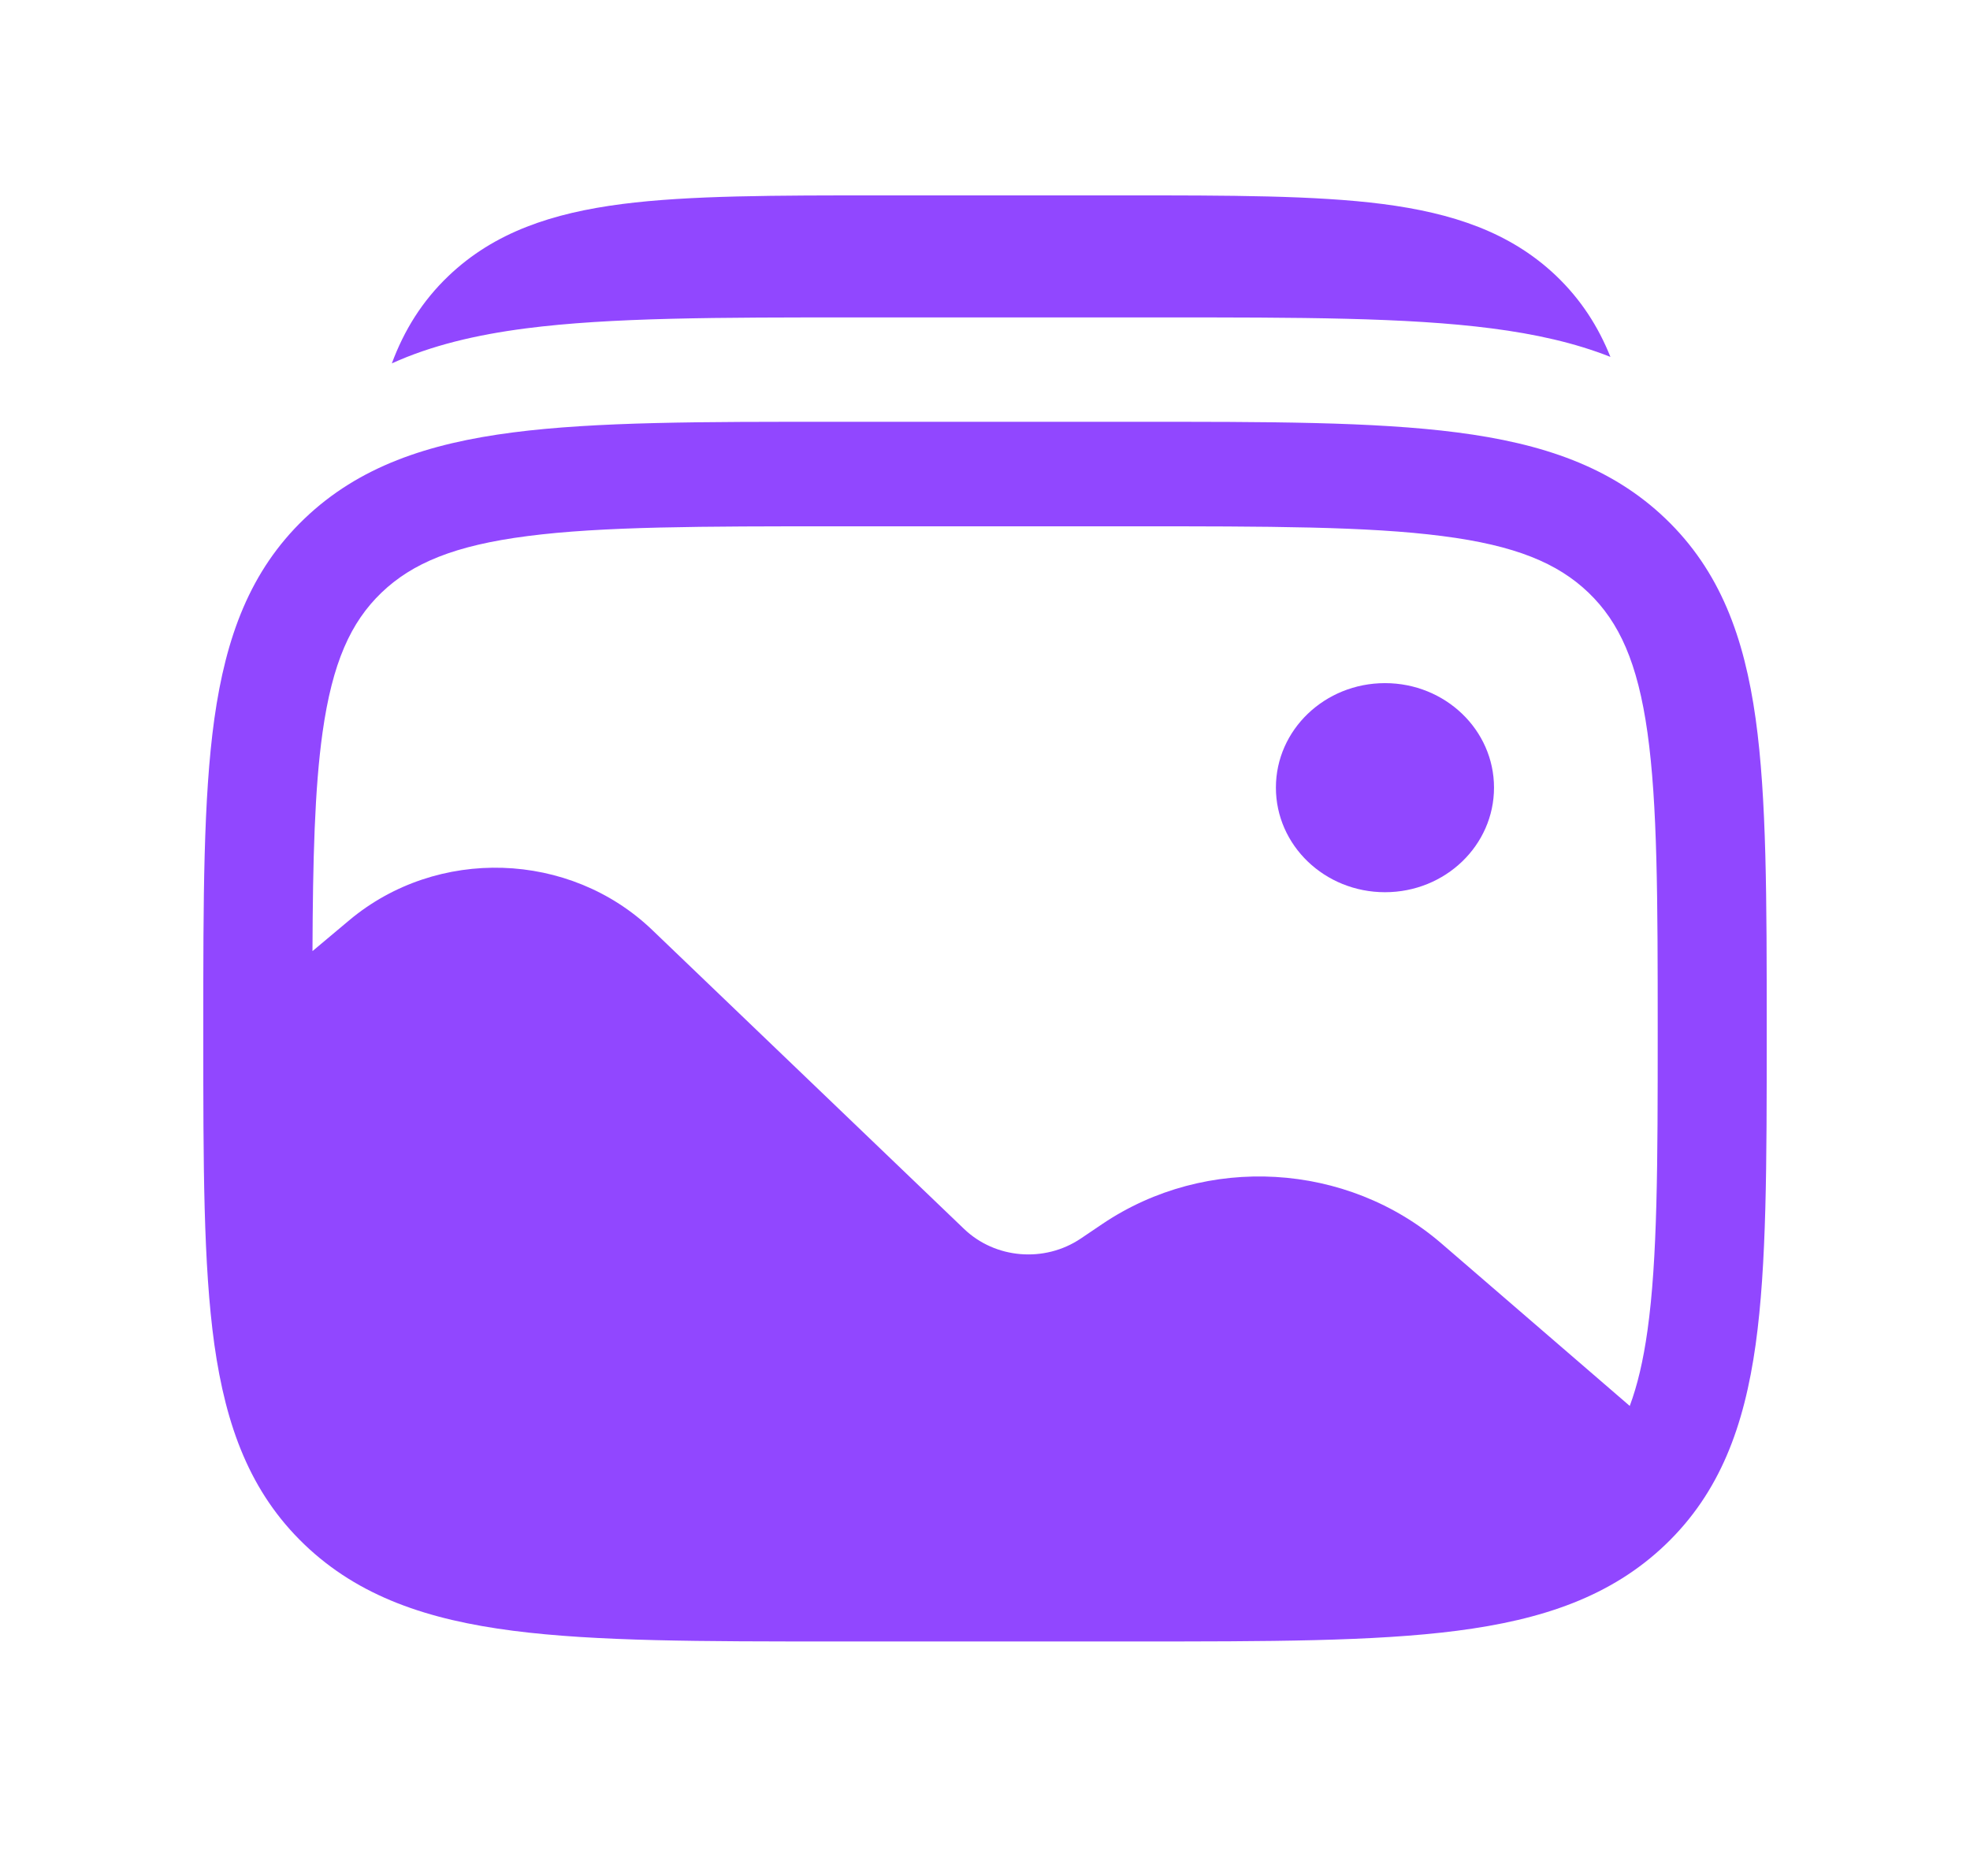 <svg width="21" height="20" viewBox="0 0 21 20" fill="none" xmlns="http://www.w3.org/2000/svg">
<path d="M15.926 8.397C15.926 9.013 15.406 9.512 14.764 9.512C14.121 9.512 13.601 9.013 13.601 8.397C13.601 7.782 14.121 7.283 14.764 7.283C15.406 7.283 15.926 7.782 15.926 8.397Z" fill="#9147FF"/>
<path fill-rule="evenodd" clip-rule="evenodd" d="M15.53 4.61C14.647 4.496 13.519 4.496 12.094 4.497H8.906C7.481 4.496 6.353 4.496 5.47 4.61C4.561 4.727 3.825 4.974 3.245 5.53C2.665 6.086 2.408 6.791 2.285 7.663C2.167 8.509 2.167 9.591 2.167 10.956V11.04C2.167 12.406 2.167 13.487 2.285 14.334C2.408 15.205 2.665 15.91 3.245 16.466C3.825 17.022 4.561 17.269 5.47 17.386C6.353 17.5 7.481 17.5 8.906 17.5H12.094C13.519 17.5 14.647 17.5 15.53 17.386C16.439 17.269 17.175 17.022 17.755 16.466C18.335 15.91 18.593 15.205 18.715 14.334C18.833 13.487 18.833 12.406 18.833 11.04V10.956C18.833 9.591 18.833 8.509 18.715 7.663C18.593 6.791 18.335 6.086 17.755 5.53C17.175 4.974 16.439 4.727 15.53 4.61ZM5.625 5.715C4.845 5.815 4.395 6.004 4.067 6.318C3.739 6.633 3.543 7.064 3.438 7.811C3.354 8.411 3.335 9.16 3.331 10.14L3.723 9.811C4.66 9.026 6.072 9.071 6.952 9.914L10.277 13.102C10.61 13.421 11.134 13.464 11.52 13.205L11.751 13.049C12.859 12.302 14.36 12.389 15.367 13.258L17.373 14.989C17.455 14.769 17.517 14.506 17.562 14.185C17.669 13.422 17.671 12.415 17.671 10.998C17.671 9.581 17.669 8.575 17.562 7.811C17.457 7.064 17.261 6.633 16.933 6.318C16.605 6.004 16.155 5.815 15.375 5.715C14.579 5.612 13.529 5.611 12.05 5.611H8.95C7.471 5.611 6.421 5.612 5.625 5.715Z" fill="#9147FF"/>
<path d="M14.739 2.175C14.022 2.083 13.11 2.083 11.973 2.083H9.398C8.261 2.083 7.348 2.083 6.632 2.175C5.89 2.271 5.271 2.474 4.781 2.942C4.498 3.212 4.307 3.524 4.177 3.874C4.598 3.683 5.073 3.57 5.606 3.501C6.51 3.384 7.664 3.384 9.122 3.384H12.384C13.842 3.384 14.997 3.384 15.9 3.501C16.366 3.561 16.788 3.655 17.167 3.805C17.038 3.483 16.854 3.195 16.59 2.942C16.099 2.474 15.481 2.271 14.739 2.175Z" fill="#9147FF"/>
</svg>
